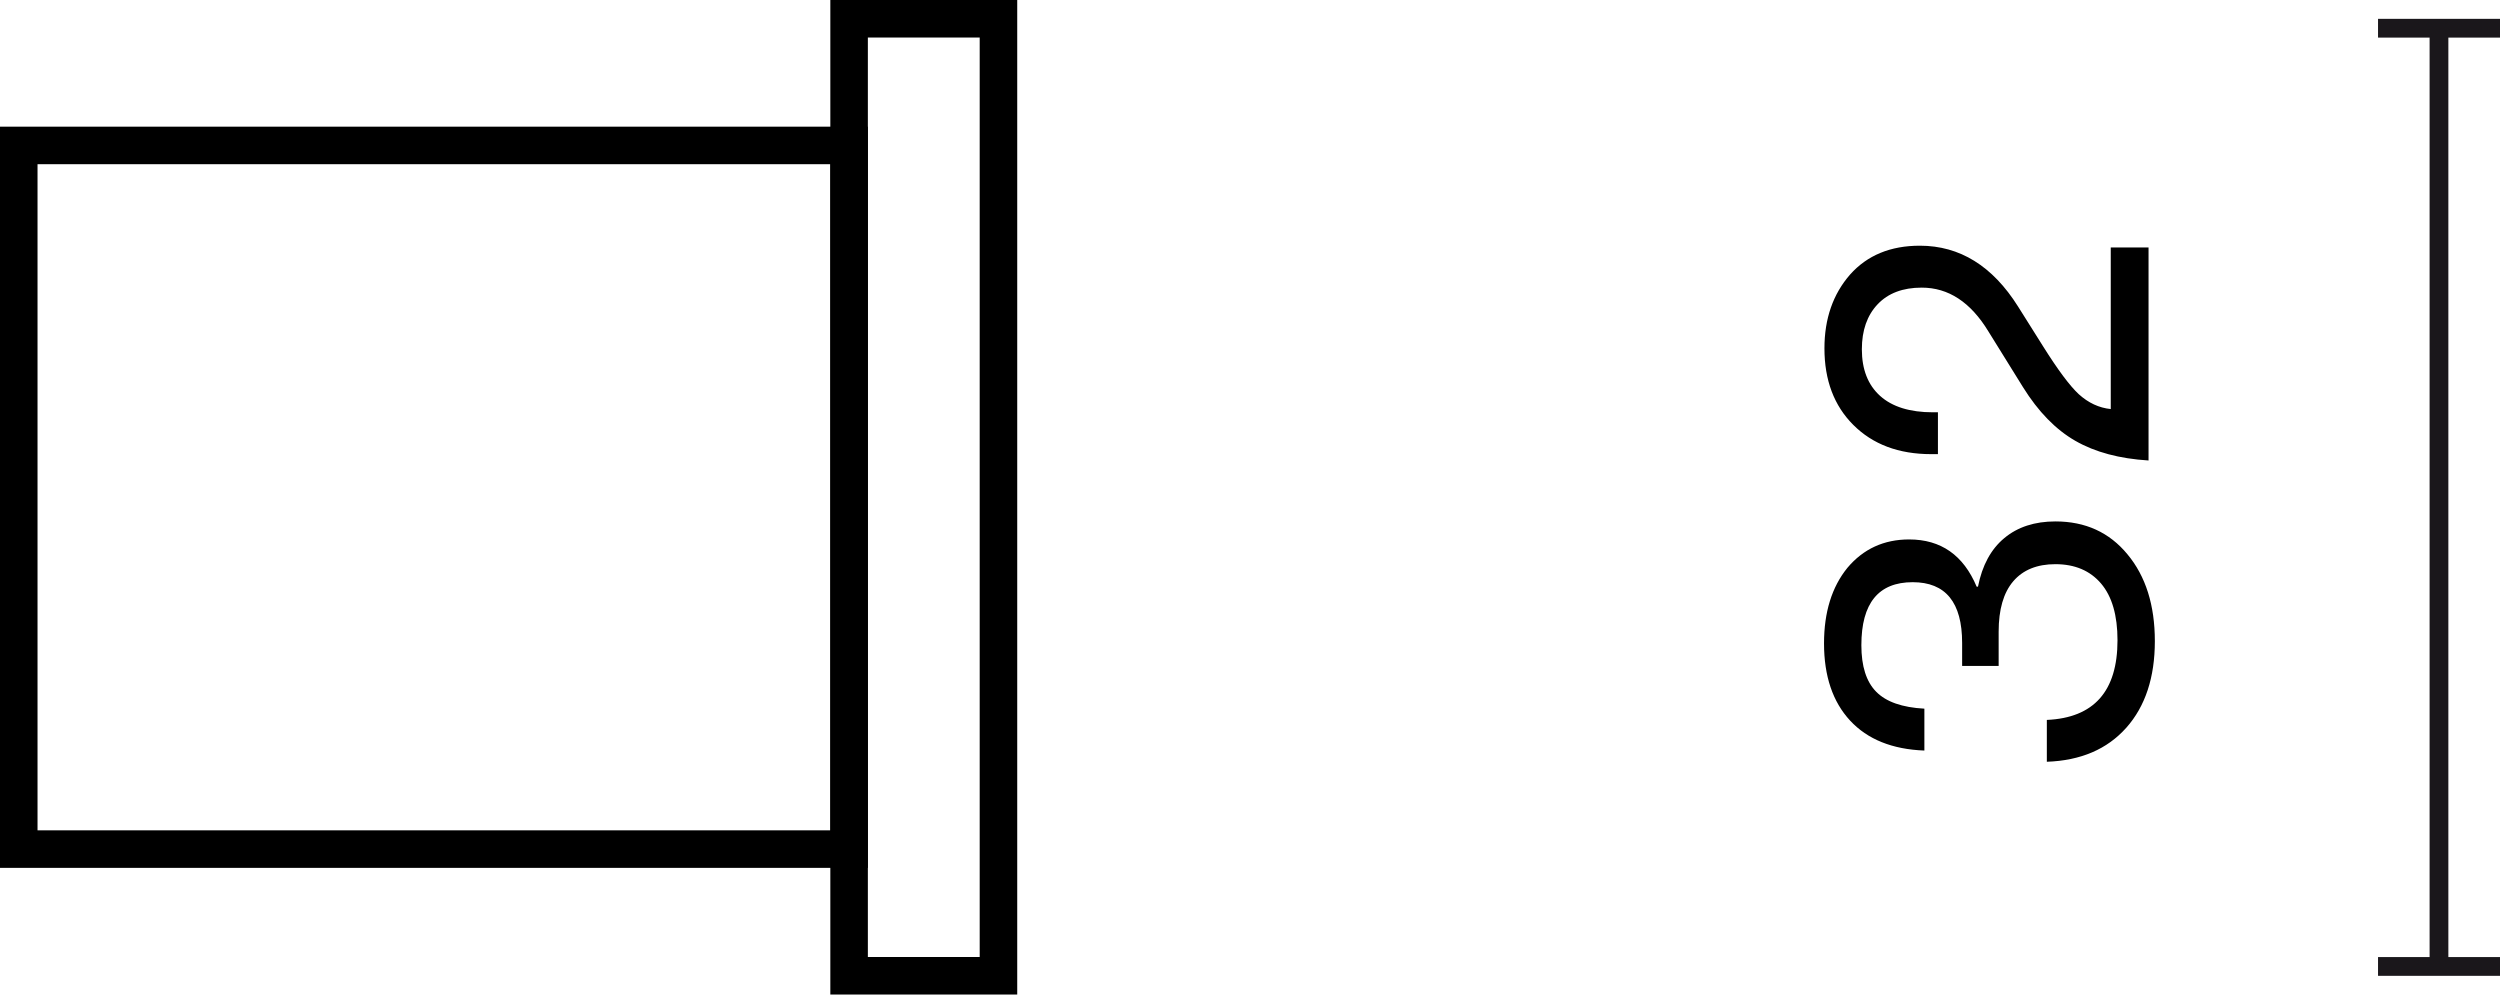 <?xml version="1.0" encoding="UTF-8"?>
<svg id="Warstwa_1" data-name="Warstwa 1" xmlns="http://www.w3.org/2000/svg" width="66.615" height="26.5" viewBox="0 0 66.615 26.5">
  <defs>
    <style>
      .cls-1 {
        fill: #1a171b;
      }
    </style>
  </defs>
  <path d="m27.105,26.5h-4.98V0h4.98v26.5Zm-3.98-1h2.98V1h-2.98v24.5Z"/>
  <g>
    <rect class="cls-1" x="64.739" y=".752" width=".5" height="25"/>
    <rect class="cls-1" x="63.365" y="25.502" width="3.25" height=".5"/>
    <rect class="cls-1" x="63.365" y=".502" width="3.25" height=".5"/>
  </g>
  <g>
    <path d="m56.656,19.392c-.508.572-1.214.874-2.116.906v-1.115c1.255-.056,1.883-.764,1.883-2.123,0-.664-.146-1.167-.438-1.511-.293-.344-.698-.516-1.218-.516-.487,0-.862.152-1.122.456s-.389.752-.389,1.343v.912h-.973v-.612c0-1.08-.439-1.619-1.318-1.619-.912,0-1.367.56-1.367,1.679,0,.56.131.974.396,1.241.264.268.691.418,1.283.45v1.116c-.855-.032-1.515-.298-1.979-.798-.463-.5-.695-1.186-.695-2.057,0-.832.208-1.503.624-2.015.424-.503.972-.755,1.644-.755.848,0,1.447.42,1.799,1.259h.035c.112-.568.346-1.0.702-1.295.355-.296.81-.444,1.361-.444.8,0,1.438.292,1.919.875.487.584.731,1.355.731,2.315,0,.967-.254,1.737-.762,2.309Z"/>
    <path d="m57.25,12.27c-.775-.048-1.425-.222-1.948-.522-.524-.3-.99-.777-1.398-1.433l-.923-1.487c-.472-.776-1.063-1.164-1.774-1.164-.504,0-.896.148-1.176.444-.28.296-.42.695-.42,1.199,0,.536.162.949.485,1.241.324.292.794.438,1.409.438h.133v1.115h-.181c-.863,0-1.556-.26-2.075-.78-.512-.512-.768-1.191-.768-2.039,0-.792.229-1.447.684-1.967.456-.512,1.076-.768,1.859-.768,1.063,0,1.936.54,2.615,1.619l.671,1.067c.392.624.708,1.048.948,1.271.256.232.539.364.852.396v-4.306h1.007v5.673Z"/>
  </g>
  <path d="m23.125,23.125H0V3.375h23.125v19.75Zm-22.125-1h21.125V4.375H1v17.75Z"/>
</svg>
